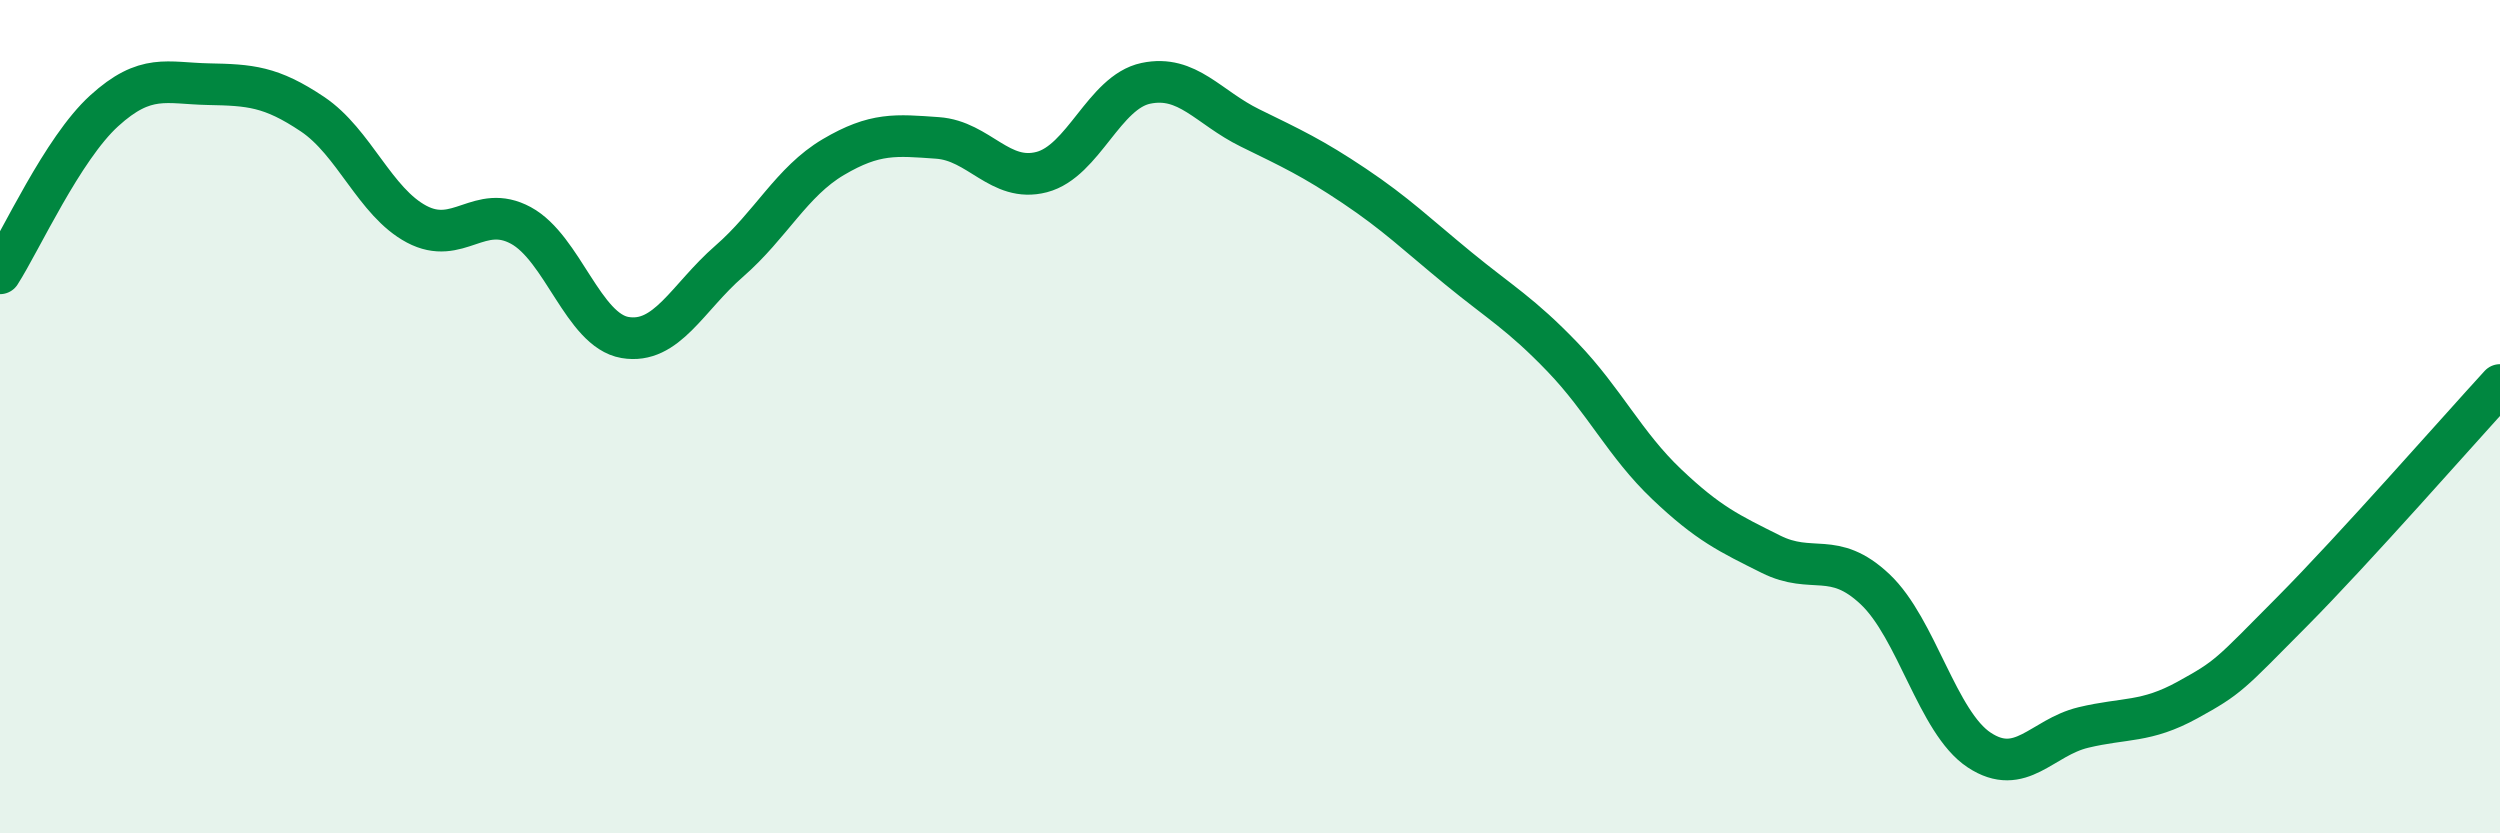 
    <svg width="60" height="20" viewBox="0 0 60 20" xmlns="http://www.w3.org/2000/svg">
      <path
        d="M 0,6.56 C 0.5,5.78 1.5,3.57 2.5,2.66 C 3.5,1.75 4,2 5,2.02 C 6,2.04 6.5,2.07 7.5,2.74 C 8.5,3.41 9,4.85 10,5.38 C 11,5.91 11.5,4.87 12.5,5.41 C 13.5,5.95 14,7.93 15,8.1 C 16,8.27 16.5,7.14 17.5,6.27 C 18.5,5.4 19,4.36 20,3.77 C 21,3.18 21.5,3.24 22.5,3.31 C 23.5,3.38 24,4.39 25,4.13 C 26,3.87 26.5,2.21 27.5,2 C 28.5,1.79 29,2.58 30,3.07 C 31,3.56 31.5,3.79 32.5,4.46 C 33.5,5.13 34,5.62 35,6.44 C 36,7.26 36.5,7.53 37.5,8.57 C 38.5,9.61 39,10.67 40,11.62 C 41,12.57 41.5,12.8 42.5,13.3 C 43.5,13.8 44,13.2 45,14.14 C 46,15.08 46.5,17.34 47.5,18 C 48.5,18.66 49,17.7 50,17.46 C 51,17.22 51.5,17.35 52.5,16.8 C 53.5,16.25 53.5,16.2 55,14.69 C 56.5,13.18 59,10.33 60,9.24L60 20L0 20Z"
        fill="#008740"
        opacity="0.1"
        stroke-linecap="round"
        stroke-linejoin="round"
      />
      <path
        d="M 0,6.56 C 0.5,5.78 1.5,3.57 2.5,2.66 C 3.5,1.75 4,2 5,2.02 C 6,2.04 6.5,2.07 7.5,2.74 C 8.5,3.41 9,4.85 10,5.38 C 11,5.91 11.5,4.87 12.5,5.41 C 13.5,5.95 14,7.93 15,8.1 C 16,8.27 16.5,7.14 17.5,6.27 C 18.5,5.4 19,4.36 20,3.77 C 21,3.18 21.5,3.24 22.5,3.31 C 23.5,3.38 24,4.39 25,4.13 C 26,3.87 26.5,2.21 27.5,2 C 28.5,1.79 29,2.58 30,3.07 C 31,3.56 31.5,3.79 32.5,4.46 C 33.5,5.13 34,5.62 35,6.44 C 36,7.26 36.5,7.53 37.5,8.57 C 38.5,9.61 39,10.67 40,11.62 C 41,12.57 41.5,12.8 42.5,13.3 C 43.5,13.8 44,13.2 45,14.14 C 46,15.08 46.5,17.34 47.5,18 C 48.5,18.66 49,17.7 50,17.46 C 51,17.22 51.5,17.35 52.5,16.8 C 53.5,16.25 53.5,16.2 55,14.69 C 56.5,13.18 59,10.33 60,9.24"
        stroke="#008740"
        stroke-width="1"
        fill="none"
        stroke-linecap="round"
        stroke-linejoin="round"
      />
    </svg>
  